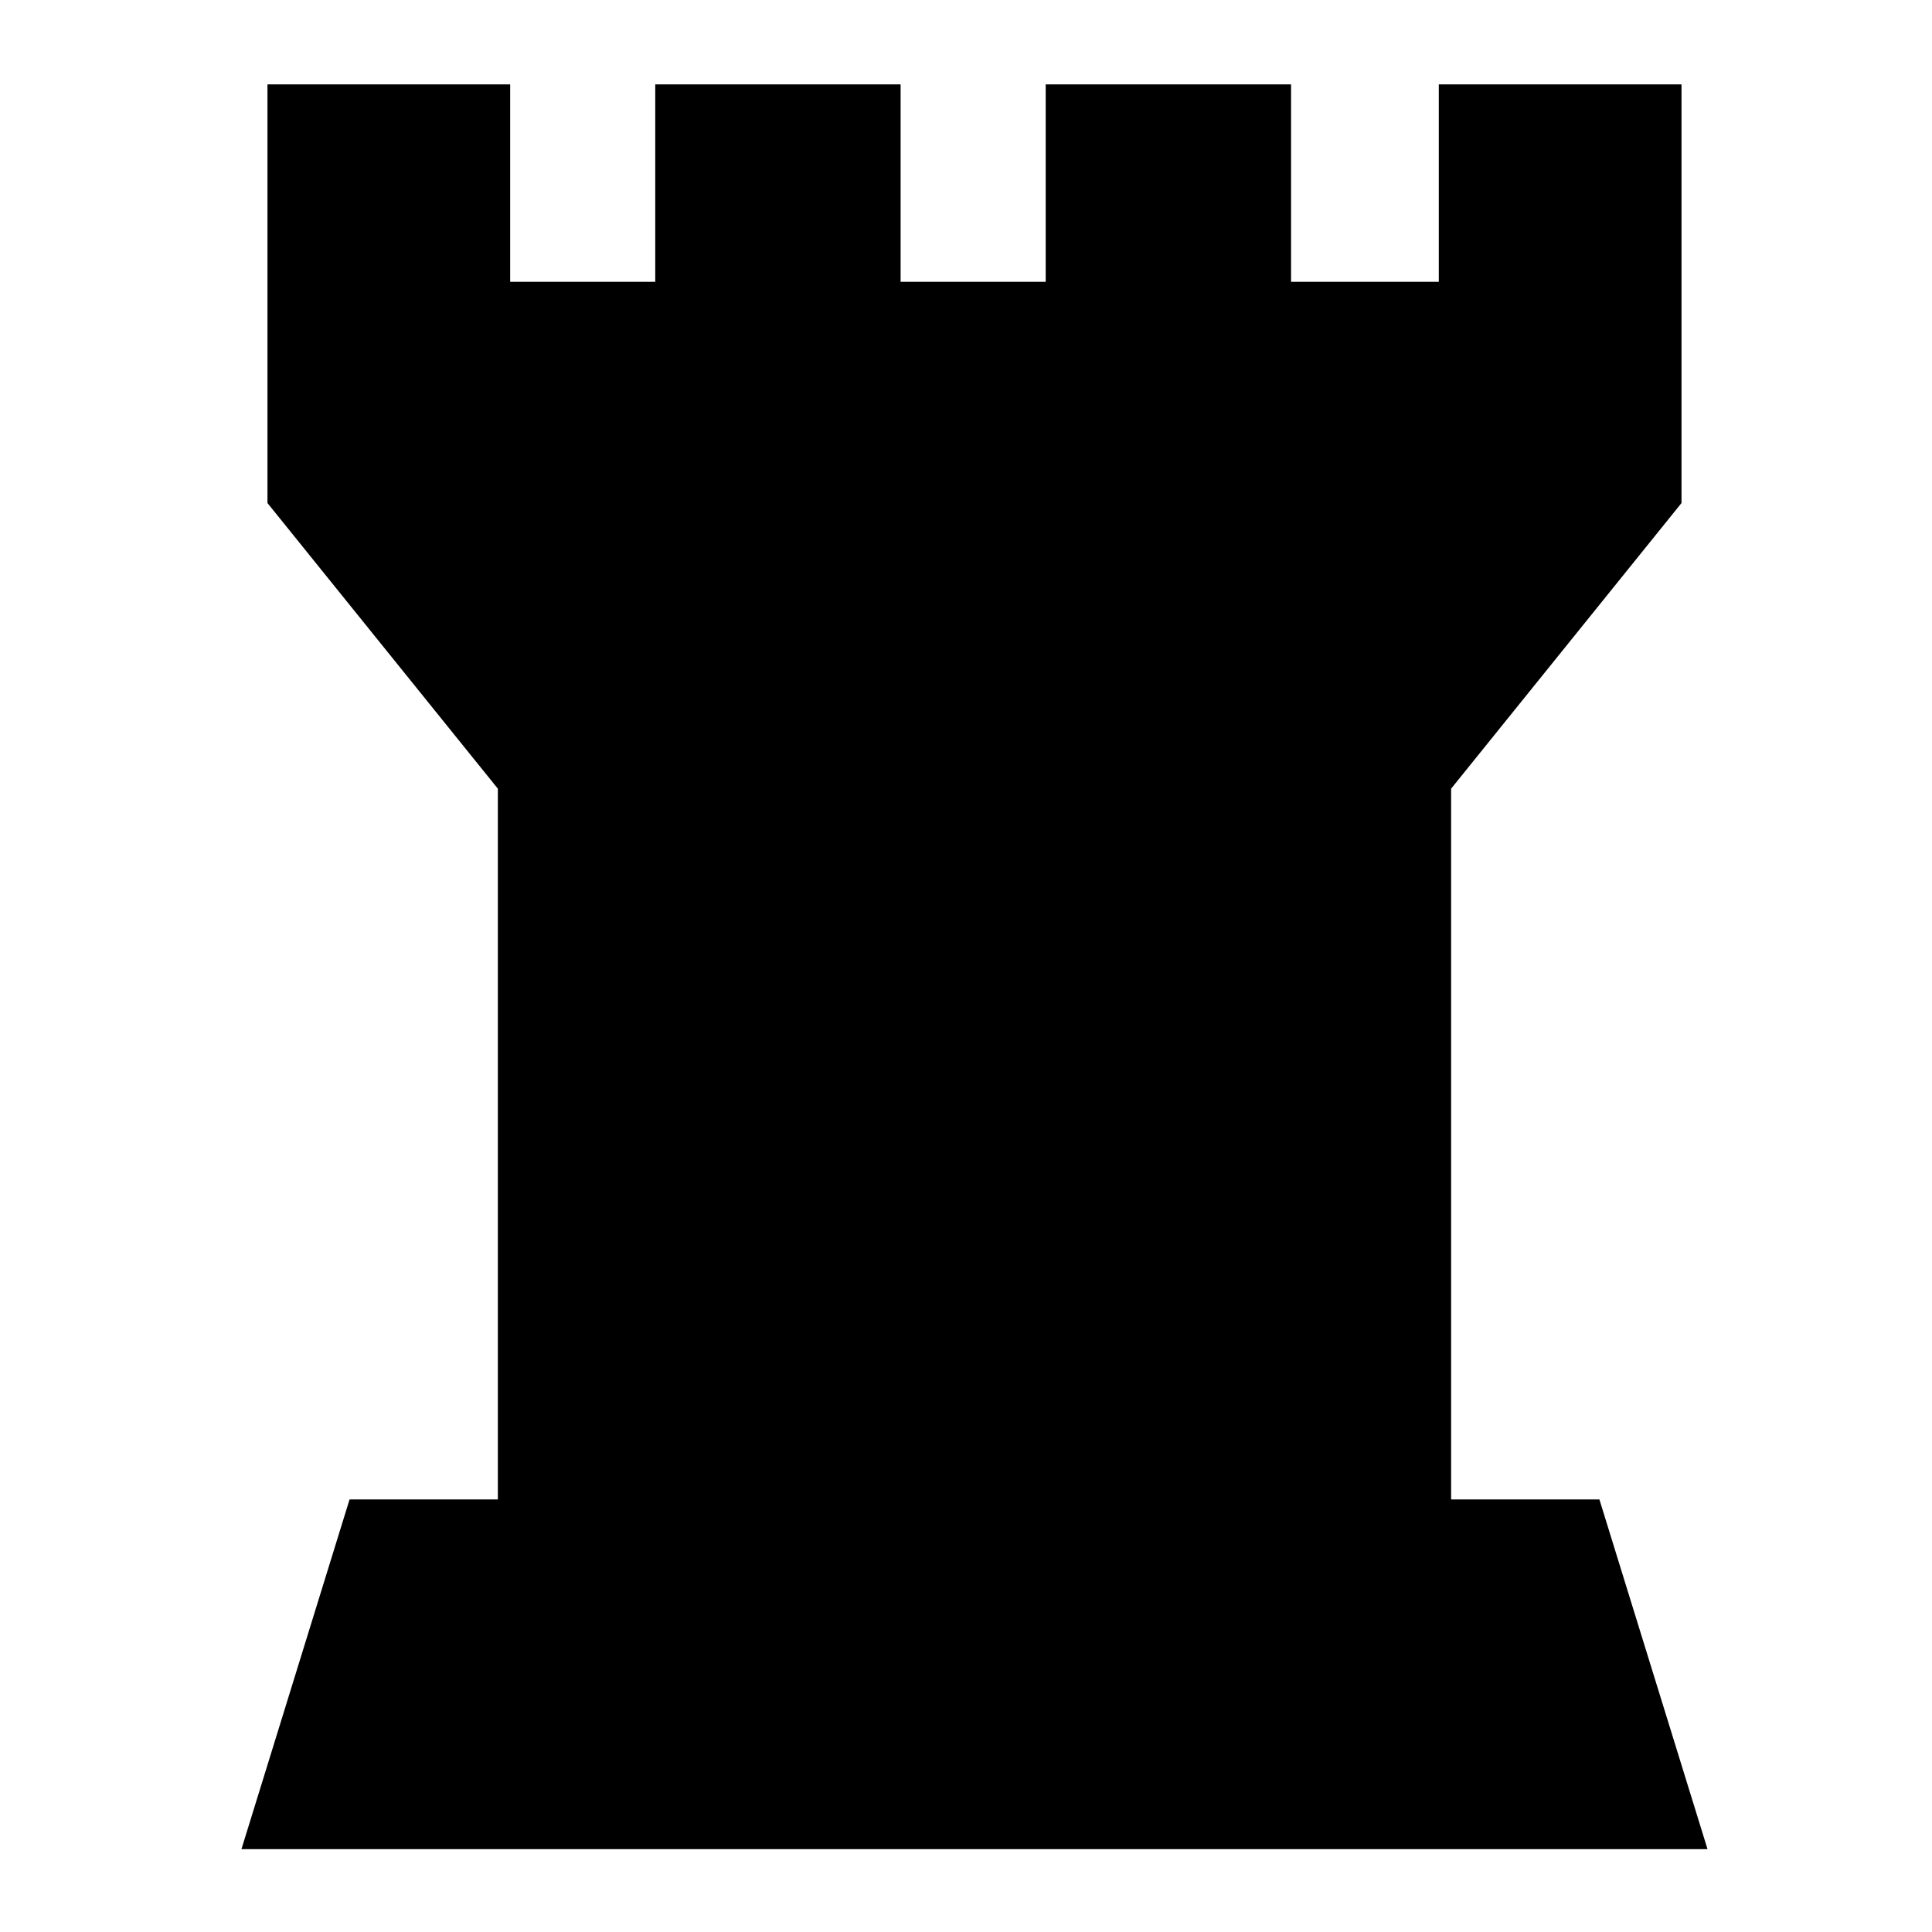 <?xml version="1.0" encoding="utf-8"?>

<svg fill="#000000" width="800px" height="800px" viewBox="0 0 32 32" version="1.1" xmlns="http://www.w3.org/2000/svg">
<title>tower</title>
<path d="M28.282 30.628l-1.791-5.793h-2.456v-11.772l3.816-4.731v-6.934h-4.020v3.27h-2.447v-3.27h-4.064v3.27h-2.403v-3.27h-4.064v3.27h-2.403v-3.27h-4.020v6.934l3.816 4.731v11.772h-2.456l-1.791 5.793z"></path>
</svg>